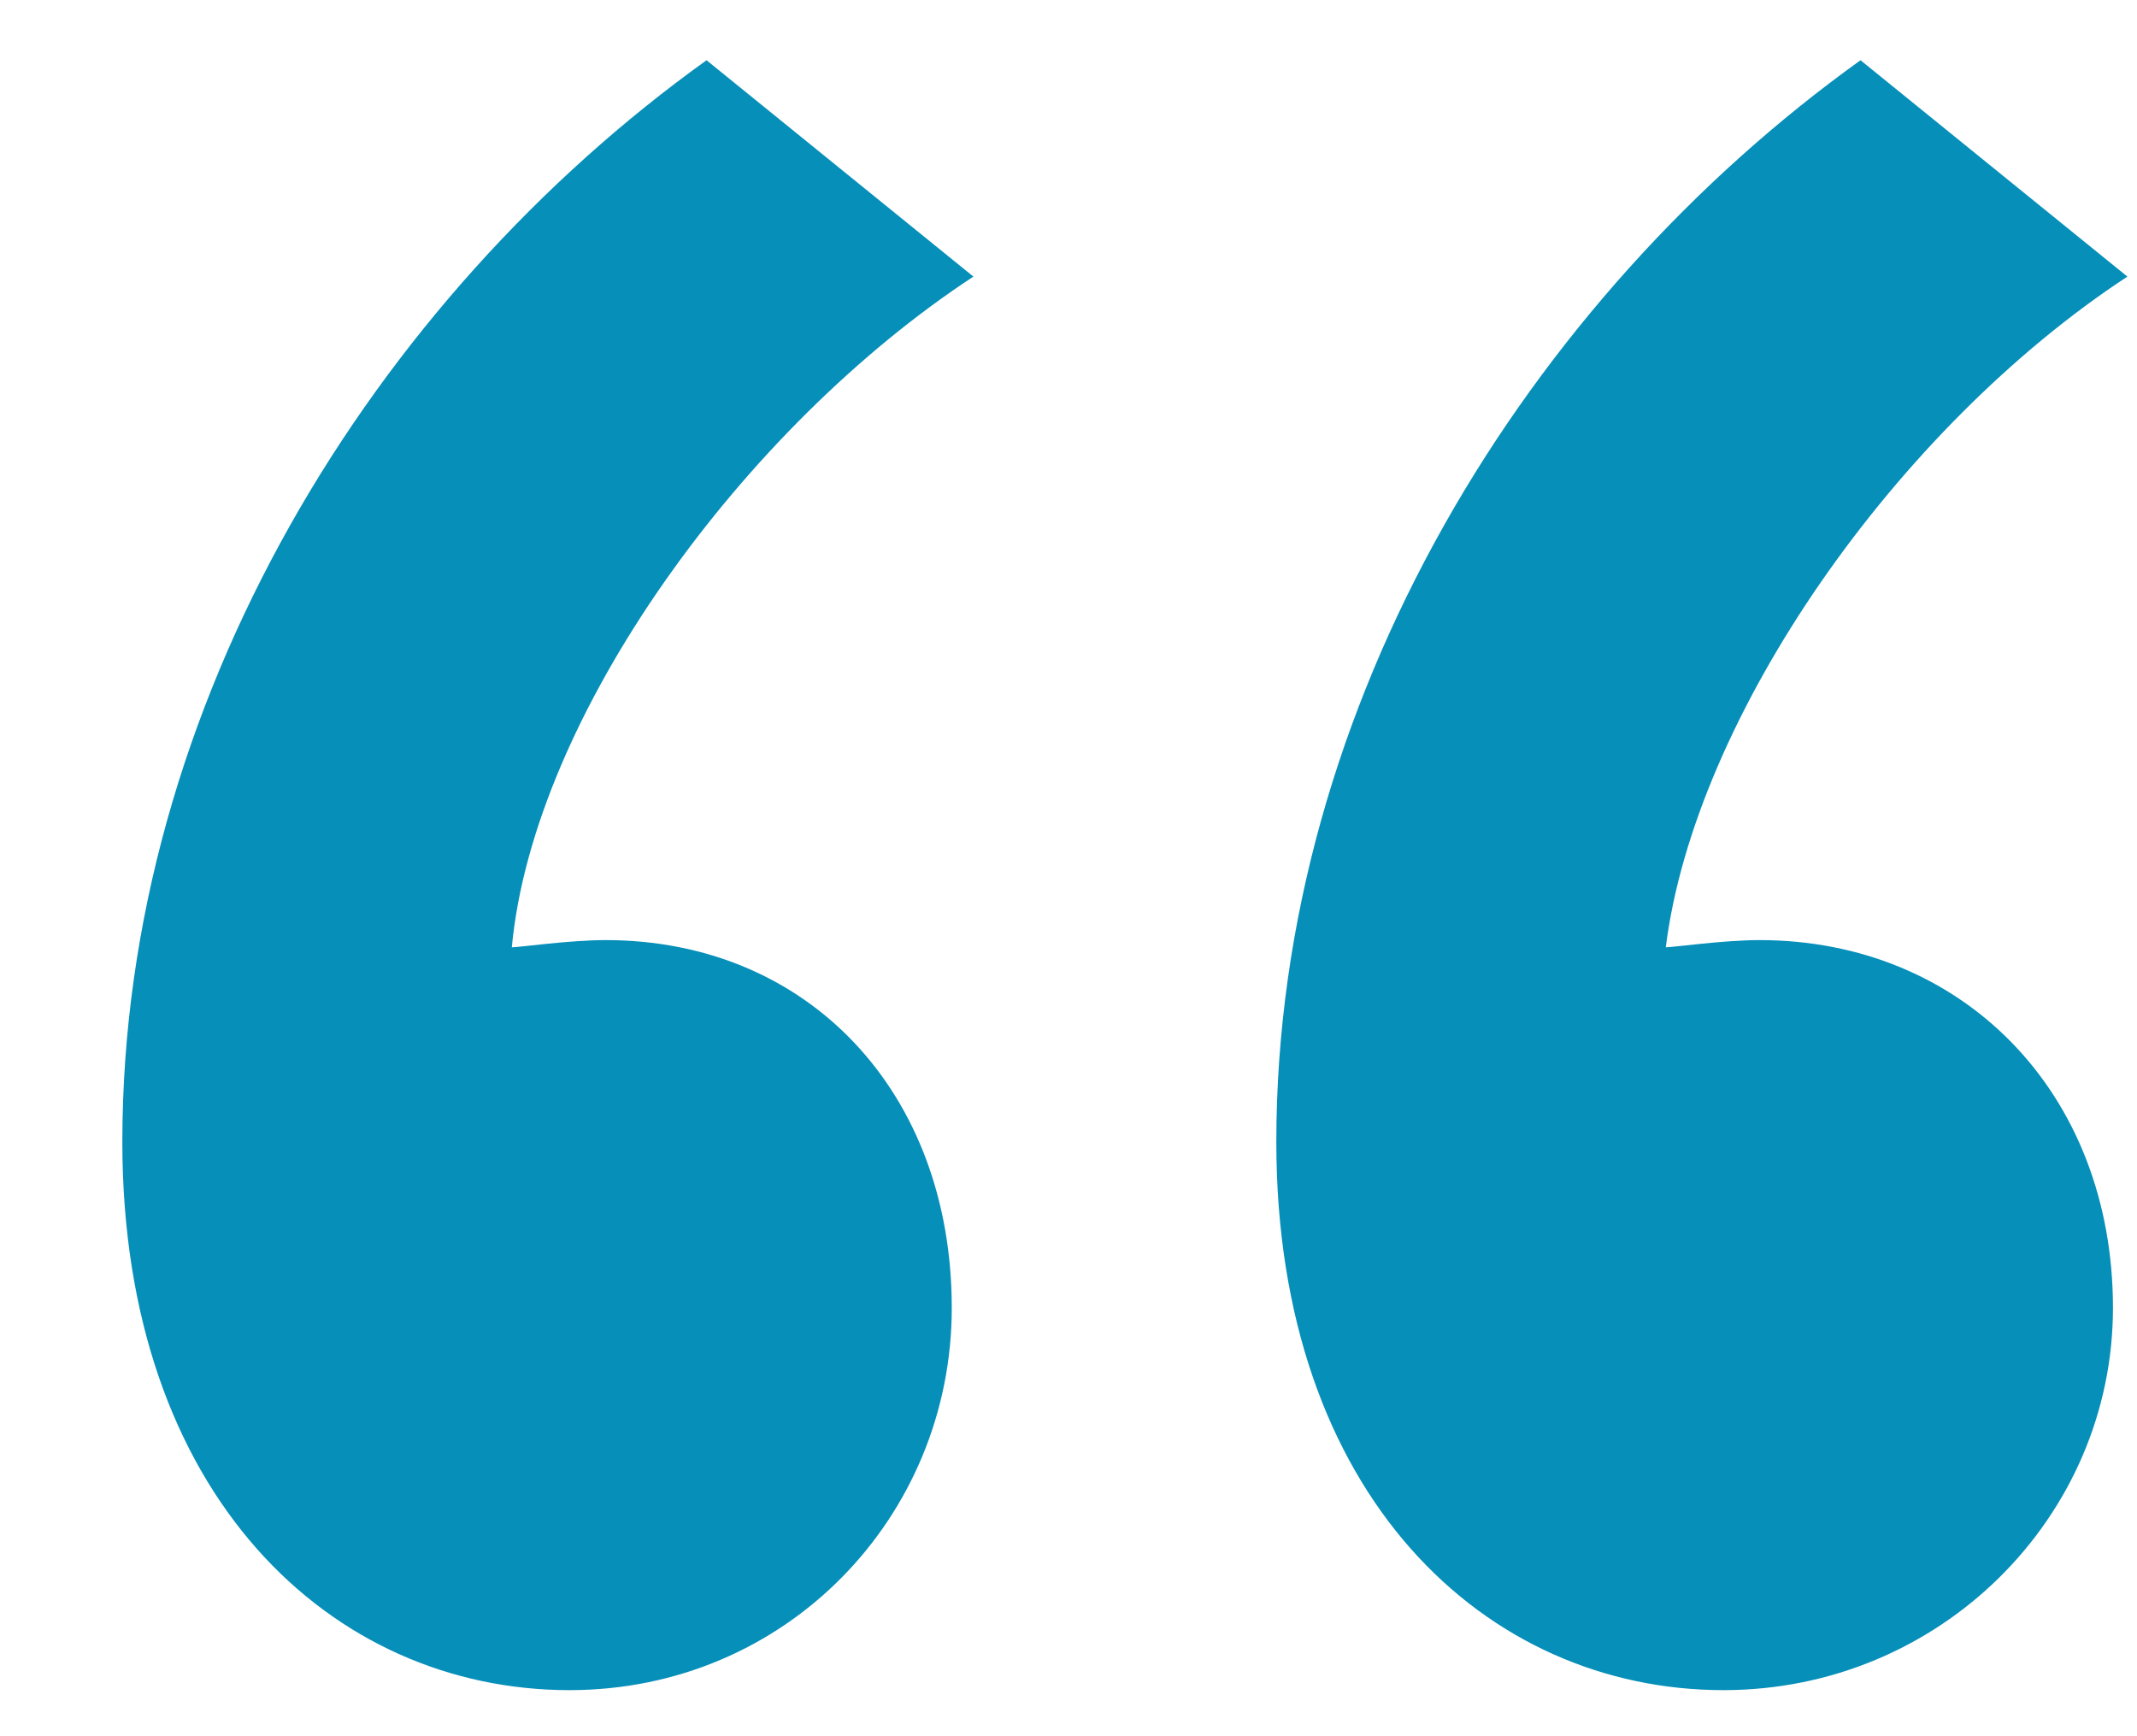 <svg fill="none" height="13" viewBox="0 0 16 13" width="16" xmlns="http://www.w3.org/2000/svg"><path d="m5.29.451c-2.484 1.782-4.374 4.806-4.374 8.1 0 2.646 1.566 4.104 3.348 4.104 1.62 0 2.862-1.296 2.862-2.862 0-1.62-1.08-2.754-2.592-2.754-.27 0-.648.054-.702.054.162-1.728 1.728-3.888 3.456-5.022zm8.64 0c-2.484 1.782-4.374 4.806-4.374 8.1 0 2.646 1.566 4.104 3.348 4.104 1.62 0 2.916-1.296 2.916-2.862 0-1.62-1.134-2.754-2.646-2.754-.27 0-.648.054-.702.054.216-1.728 1.728-3.888 3.456-5.022z" fill="#068fb9"/></svg>
